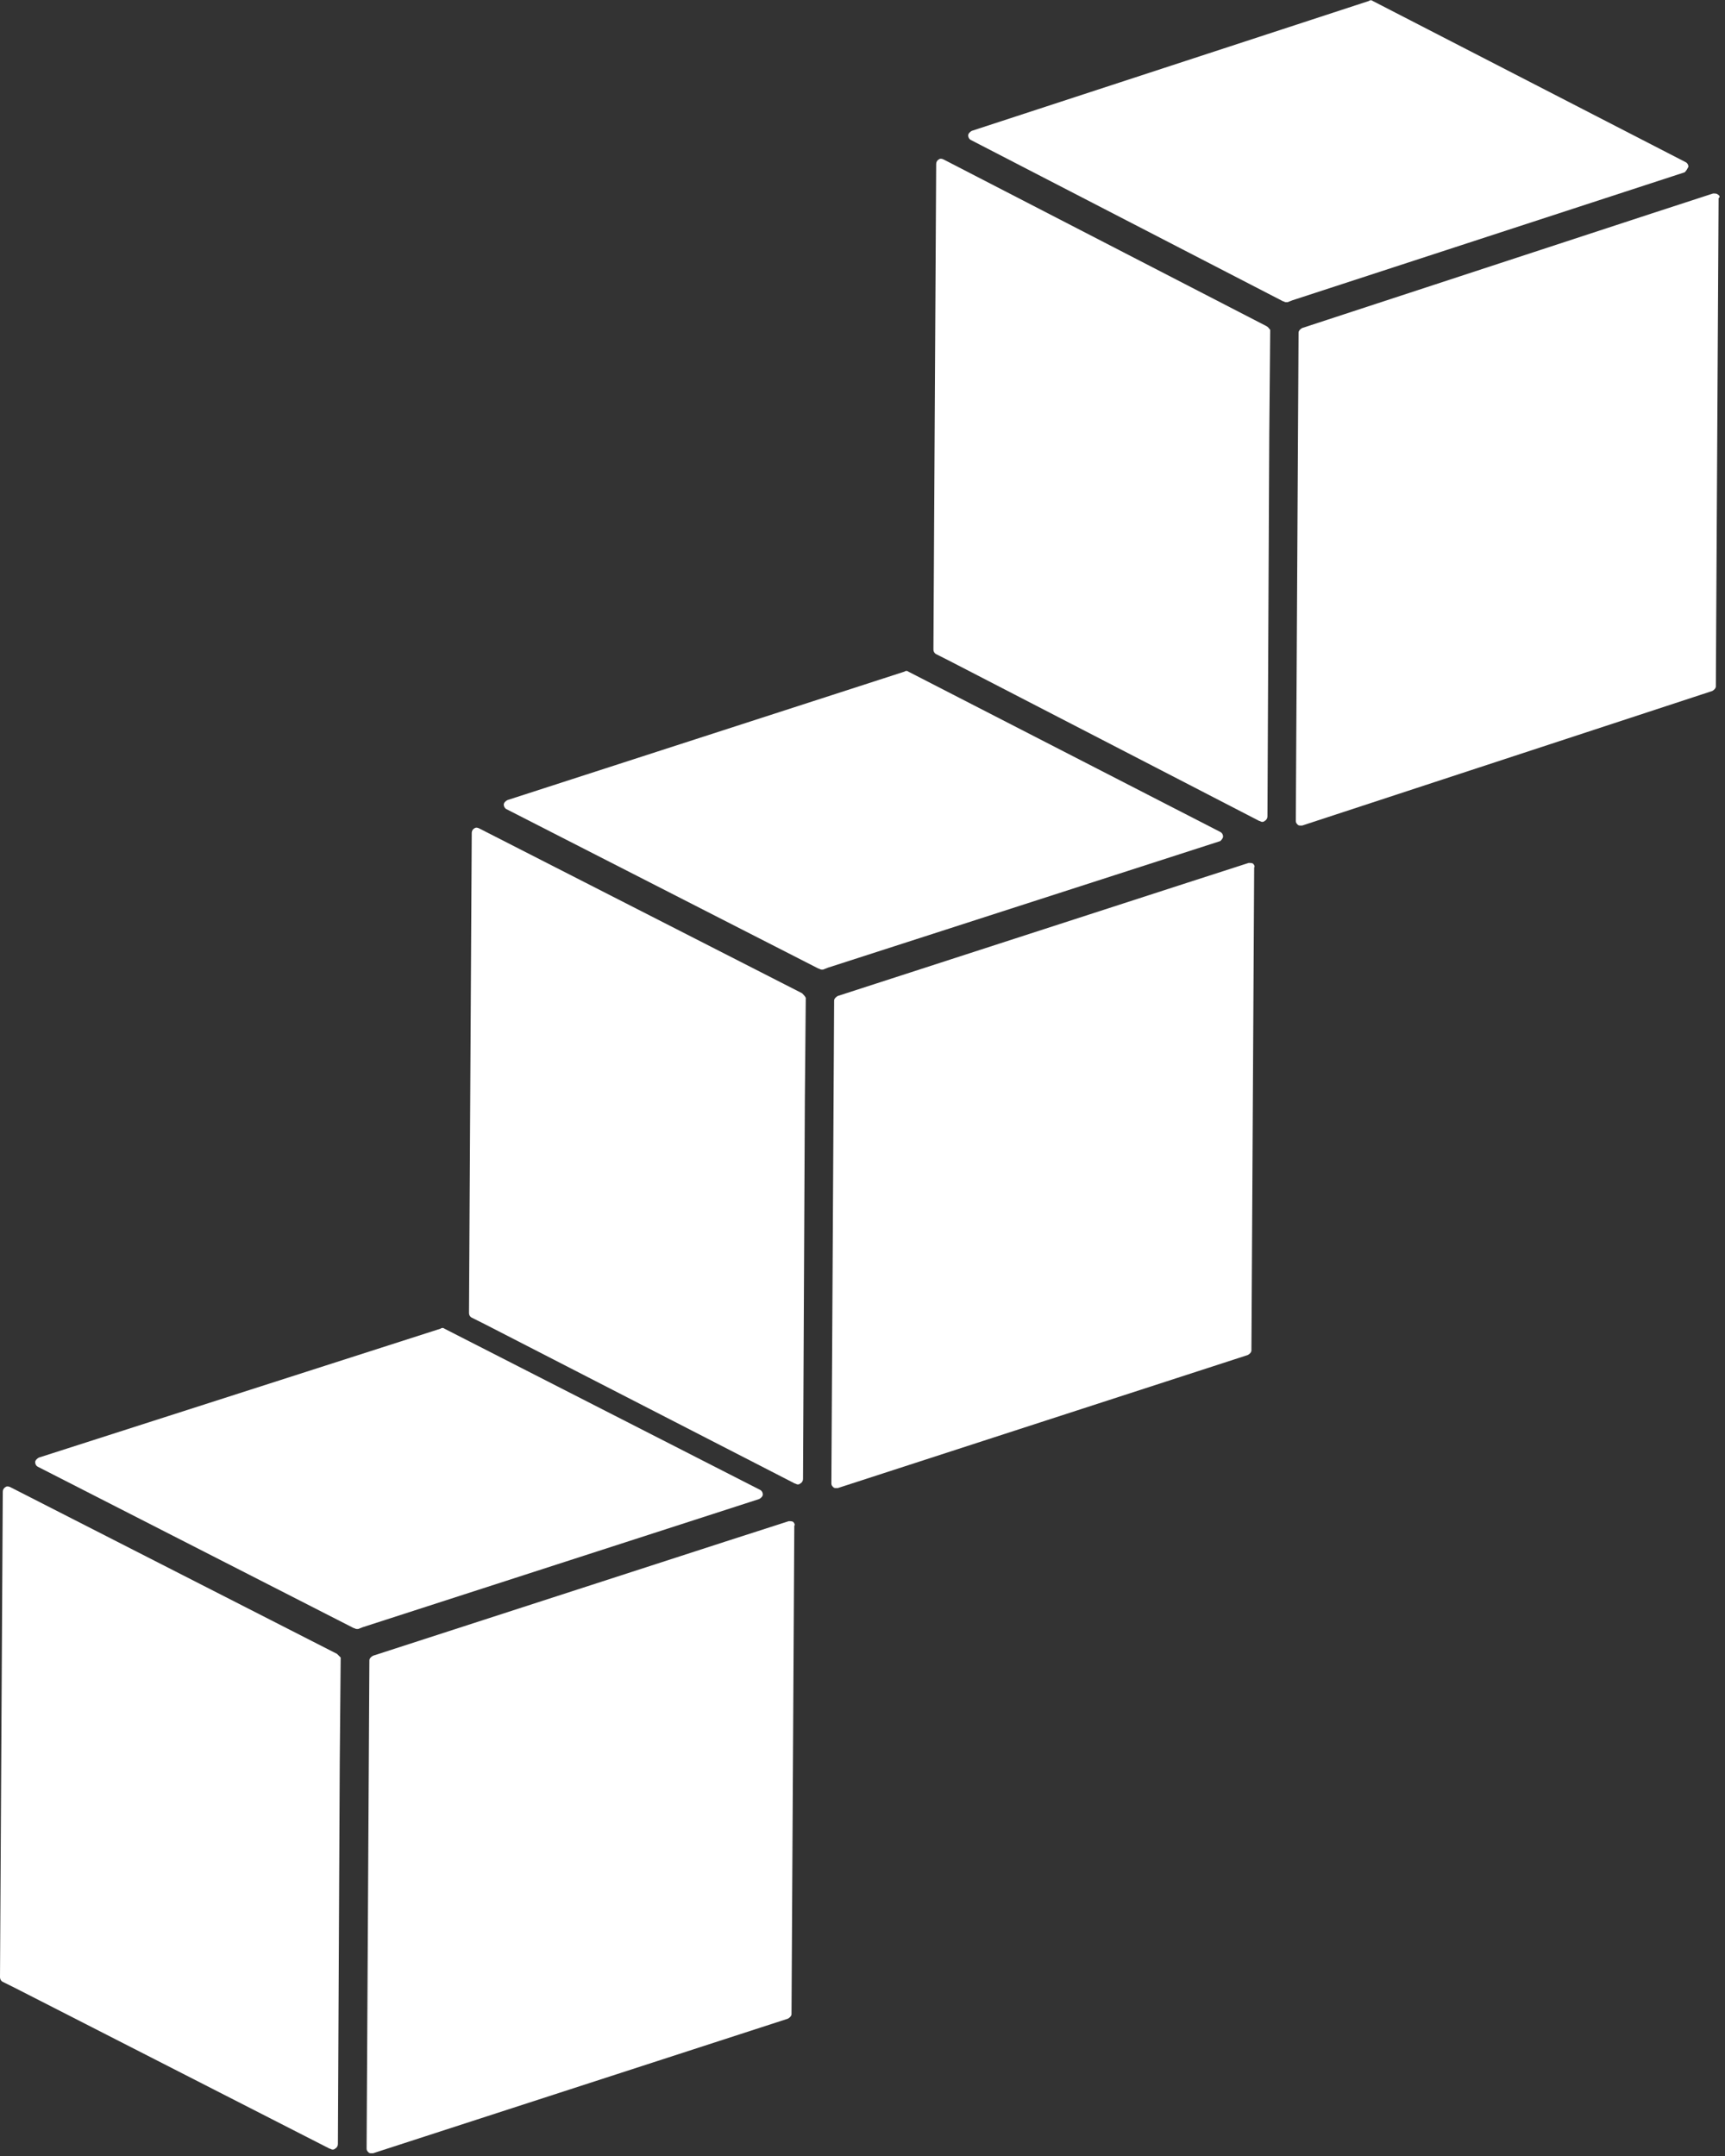 <?xml version="1.0" encoding="UTF-8"?>
<svg width="52px" height="65px" viewBox="0 0 52 65" version="1.1" xmlns="http://www.w3.org/2000/svg" xmlns:xlink="http://www.w3.org/1999/xlink">
    <rect x="0" y="0" width="52" height="65" fill="#333333" stroke="none"/>
    <!-- Generator: Sketch 53 (72520) - https://sketchapp.com -->
    <title>MPPEB_icon</title>
    <desc>Created with Sketch.</desc>
    <g id="Page-1" stroke="none" stroke-width="1" fill="none" fill-rule="evenodd">
        <g id="a.leclair_Desktop-HD" transform="translate(-1157, -5620)" fill="#FFFFFF" fill-rule="nonzero">
            <g id="FORMATIONS" transform="translate(140, 4731)">
                <g id="FORMATIONS-CARDS" transform="translate(500, 645)">
                    <g id="card-1st-steps" transform="translate(383, 202)">
                        <g id="MPPEB_icon" transform="translate(134, 42)">
                            <g id="Group" transform="translate(0, 40)">
                                <path d="M22.995,5.056 C22.995,5 22.967,4.944 22.912,4.917 L13.395,0.056 C13.367,0.028 13.312,0.028 13.284,0.056 L1.172,3.944 C1.116,3.972 1.06,4.028 1.06,4.083 C1.06,4.139 1.088,4.194 1.144,4.222 L10.66,9.083 C10.688,9.083 10.716,9.111 10.744,9.111 C10.772,9.111 10.772,9.111 10.8,9.111 L10.94,9.056 L22.884,5.194 C22.94,5.167 22.995,5.111 22.995,5.056 Z" id="Path"></path>
                                <path d="M10.158,9.861 L0.307,4.833 C0.251,4.806 0.195,4.806 0.167,4.833 C0.112,4.861 0.084,4.917 0.084,4.972 L0,19.611 C0,19.667 0.028,19.722 0.084,19.75 L0.474,19.944 L9.935,24.778 C9.963,24.778 9.991,24.806 10.019,24.806 C10.047,24.806 10.074,24.806 10.102,24.778 C10.158,24.75 10.186,24.694 10.186,24.639 L10.242,13.111 L10.27,9.972 C10.242,9.944 10.186,9.889 10.158,9.861 Z" id="Path"></path>
                                <path d="M23.916,5.889 C23.888,5.861 23.833,5.861 23.777,5.861 L21.879,6.472 L11.247,9.917 C11.191,9.944 11.135,10 11.135,10.056 L11.051,24.778 C11.051,24.833 11.079,24.861 11.107,24.889 C11.135,24.917 11.163,24.917 11.191,24.917 C11.219,24.917 11.219,24.917 11.247,24.917 L23.749,20.861 C23.805,20.833 23.86,20.778 23.86,20.722 L23.944,6 C23.972,5.972 23.944,5.917 23.916,5.889 Z" id="Path"></path>
                            </g>
                            <g id="Group" transform="translate(14, 20)">
                                <path d="M22.869,5.22 C22.869,5.165 22.841,5.11 22.786,5.082 L13.379,0.247 C13.352,0.22 13.297,0.22 13.269,0.247 L1.297,4.121 C1.241,4.148 1.186,4.203 1.186,4.258 C1.186,4.313 1.214,4.368 1.269,4.396 L10.676,9.203 C10.703,9.203 10.731,9.231 10.759,9.231 C10.786,9.231 10.786,9.231 10.814,9.231 L10.952,9.176 L22.786,5.357 C22.814,5.33 22.869,5.275 22.869,5.22 Z" id="Path"></path>
                                <path d="M10.179,9.945 L0.441,4.973 C0.386,4.945 0.331,4.945 0.303,4.973 C0.248,5 0.221,5.055 0.221,5.11 L0.138,19.588 C0.138,19.643 0.166,19.698 0.221,19.725 L0.607,19.918 L9.959,24.725 C9.986,24.725 10.014,24.753 10.041,24.753 C10.069,24.753 10.097,24.753 10.124,24.725 C10.179,24.698 10.207,24.643 10.207,24.588 L10.262,13.187 L10.29,10.082 C10.262,10.027 10.207,9.973 10.179,9.945 Z" id="Path"></path>
                                <path d="M23.779,6.044 C23.752,6.016 23.697,6.016 23.641,6.016 L21.766,6.621 L11.255,10.027 C11.2,10.055 11.145,10.11 11.145,10.165 L11.062,24.725 C11.062,24.78 11.09,24.808 11.117,24.835 C11.145,24.863 11.172,24.863 11.2,24.863 C11.228,24.863 11.228,24.863 11.255,24.863 L23.614,20.852 C23.669,20.824 23.724,20.769 23.724,20.714 L23.807,6.154 C23.834,6.126 23.807,6.071 23.779,6.044 Z" id="Path"></path>
                            </g>
                            <g id="Group" transform="translate(28, 0)">
                                <path d="M22.897,5.028 C22.897,4.972 22.869,4.917 22.814,4.889 L13.379,0.028 C13.352,-4.33680869e-17 13.297,-4.33680869e-17 13.269,0.028 L1.297,3.944 C1.241,3.972 1.186,4.028 1.186,4.083 C1.186,4.139 1.214,4.194 1.269,4.222 L10.676,9.083 C10.703,9.083 10.731,9.111 10.759,9.111 C10.786,9.111 10.786,9.111 10.814,9.111 L10.952,9.056 L22.786,5.194 C22.841,5.139 22.869,5.083 22.897,5.028 Z" id="Path"></path>
                                <path d="M10.179,9.833 L0.441,4.806 C0.386,4.778 0.331,4.778 0.303,4.806 C0.248,4.833 0.221,4.889 0.221,4.944 L0.138,19.583 C0.138,19.639 0.166,19.694 0.221,19.722 L0.607,19.917 L9.959,24.75 C9.986,24.75 10.014,24.778 10.041,24.778 C10.069,24.778 10.097,24.778 10.124,24.75 C10.179,24.722 10.207,24.667 10.207,24.611 L10.262,13.083 L10.29,9.944 C10.262,9.917 10.234,9.861 10.179,9.833 Z" id="Path"></path>
                                <path d="M23.779,5.861 C23.752,5.833 23.697,5.833 23.641,5.833 L21.766,6.444 L11.255,9.889 C11.2,9.917 11.145,9.972 11.145,10.028 L11.062,24.75 C11.062,24.806 11.09,24.833 11.117,24.861 C11.145,24.889 11.172,24.889 11.2,24.889 C11.228,24.889 11.228,24.889 11.255,24.889 L23.614,20.833 C23.669,20.806 23.724,20.75 23.724,20.694 L23.807,5.972 C23.862,5.944 23.834,5.889 23.779,5.861 Z" id="Path"></path>
                            </g>
                        </g>
                    </g>
                </g>
            </g>
        </g>
    </g>
</svg>